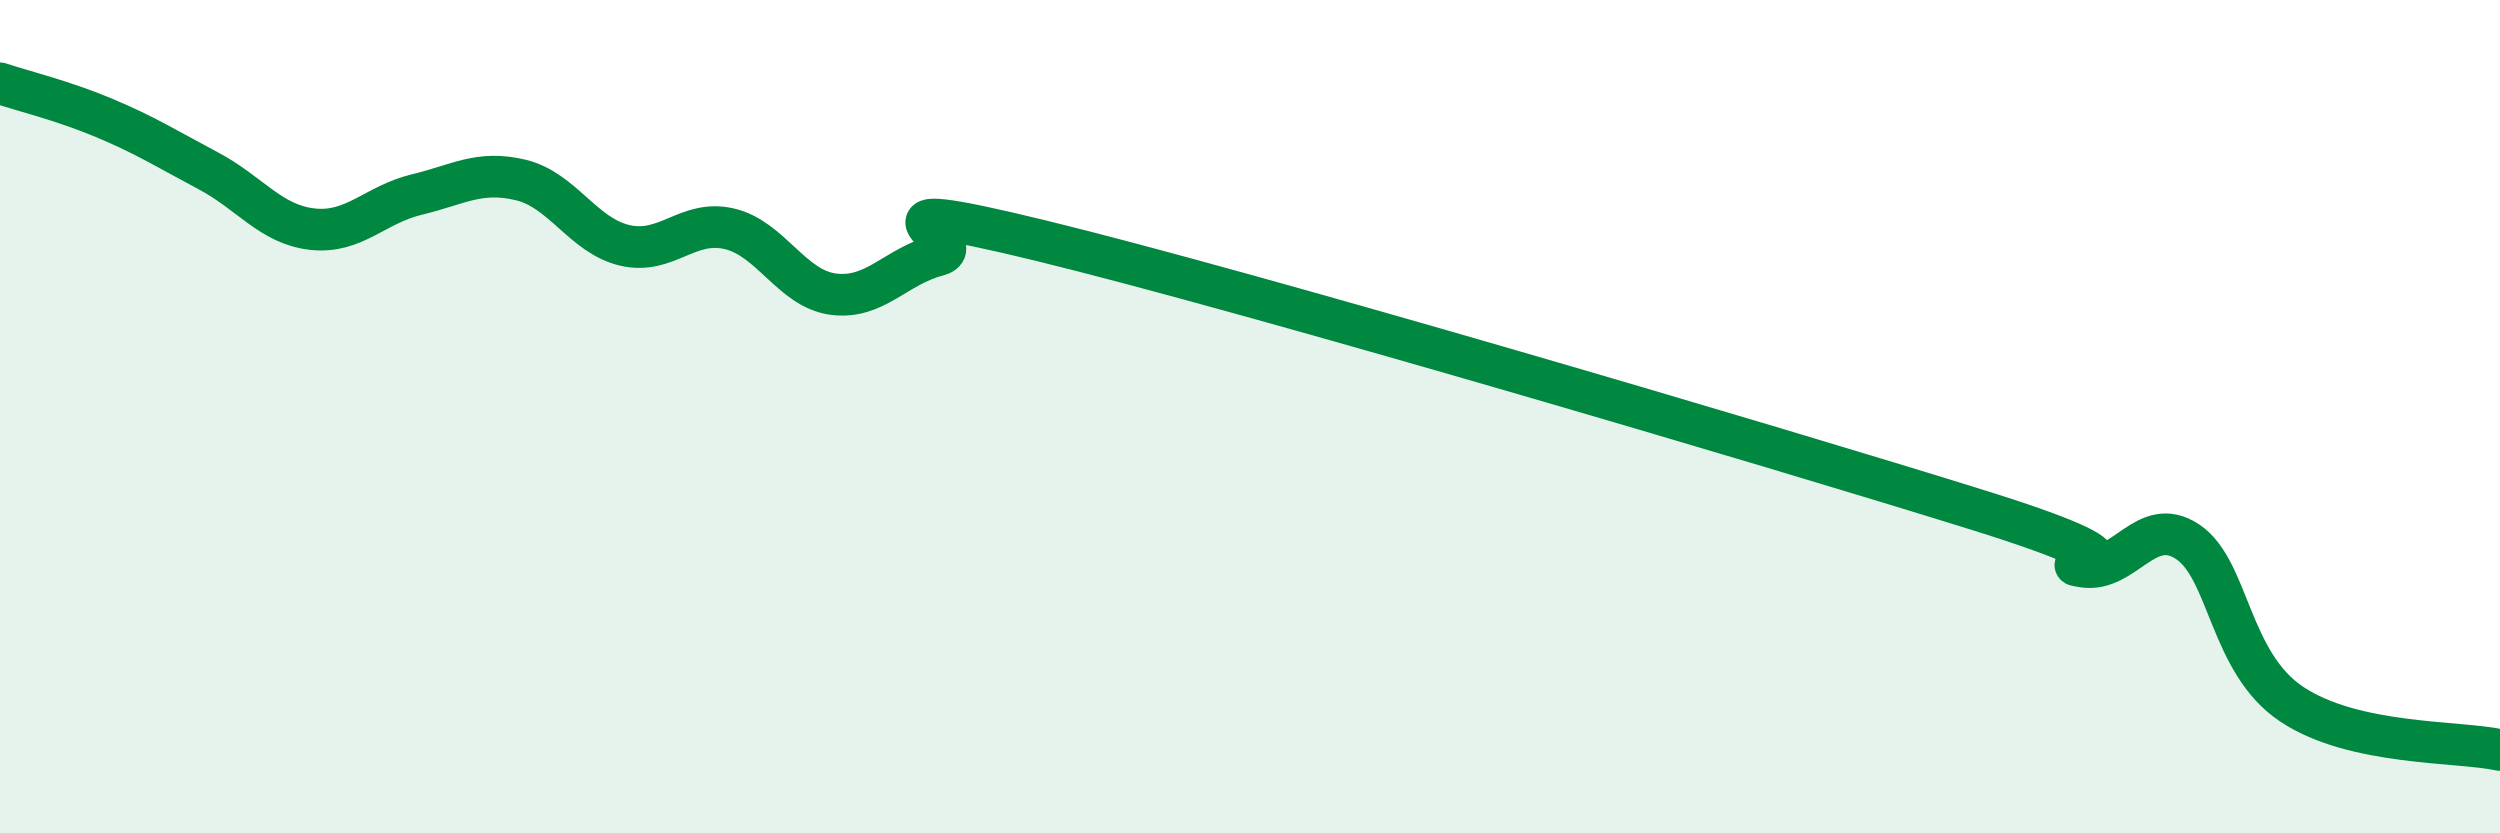 
    <svg width="60" height="20" viewBox="0 0 60 20" xmlns="http://www.w3.org/2000/svg">
      <path
        d="M 0,2 C 0.5,2.17 1.5,2.41 2.5,2.83 C 3.5,3.25 4,3.57 5,4.1 C 6,4.63 6.5,5.39 7.5,5.5 C 8.5,5.61 9,4.91 10,4.67 C 11,4.43 11.5,4.08 12.5,4.32 C 13.5,4.56 14,5.66 15,5.89 C 16,6.12 16.5,5.26 17.5,5.49 C 18.5,5.72 19,6.93 20,7.06 C 21,7.19 21.5,6.39 22.5,6.13 C 23.5,5.87 20,4.56 25,5.78 C 30,7 42.5,10.69 47.5,12.25 C 52.5,13.81 49,13.45 50,13.6 C 51,13.75 51.5,12.34 52.5,13 C 53.5,13.66 53.5,15.9 55,16.9 C 56.5,17.9 59,17.78 60,18L60 20L0 20Z"
        fill="#008740"
        opacity="0.1"
        stroke-linecap="round"
        stroke-linejoin="round"
      />
      <path
        d="M 0,2 C 0.5,2.17 1.5,2.41 2.5,2.83 C 3.5,3.25 4,3.57 5,4.1 C 6,4.63 6.5,5.39 7.5,5.5 C 8.5,5.61 9,4.91 10,4.67 C 11,4.43 11.5,4.08 12.5,4.32 C 13.5,4.56 14,5.66 15,5.89 C 16,6.12 16.5,5.26 17.5,5.49 C 18.5,5.72 19,6.93 20,7.06 C 21,7.19 21.5,6.39 22.5,6.13 C 23.5,5.87 20,4.56 25,5.78 C 30,7 42.5,10.69 47.5,12.25 C 52.5,13.81 49,13.45 50,13.6 C 51,13.75 51.5,12.34 52.5,13 C 53.5,13.66 53.5,15.9 55,16.9 C 56.5,17.9 59,17.78 60,18"
        stroke="#008740"
        stroke-width="1"
        fill="none"
        stroke-linecap="round"
        stroke-linejoin="round"
      />
    </svg>
  
